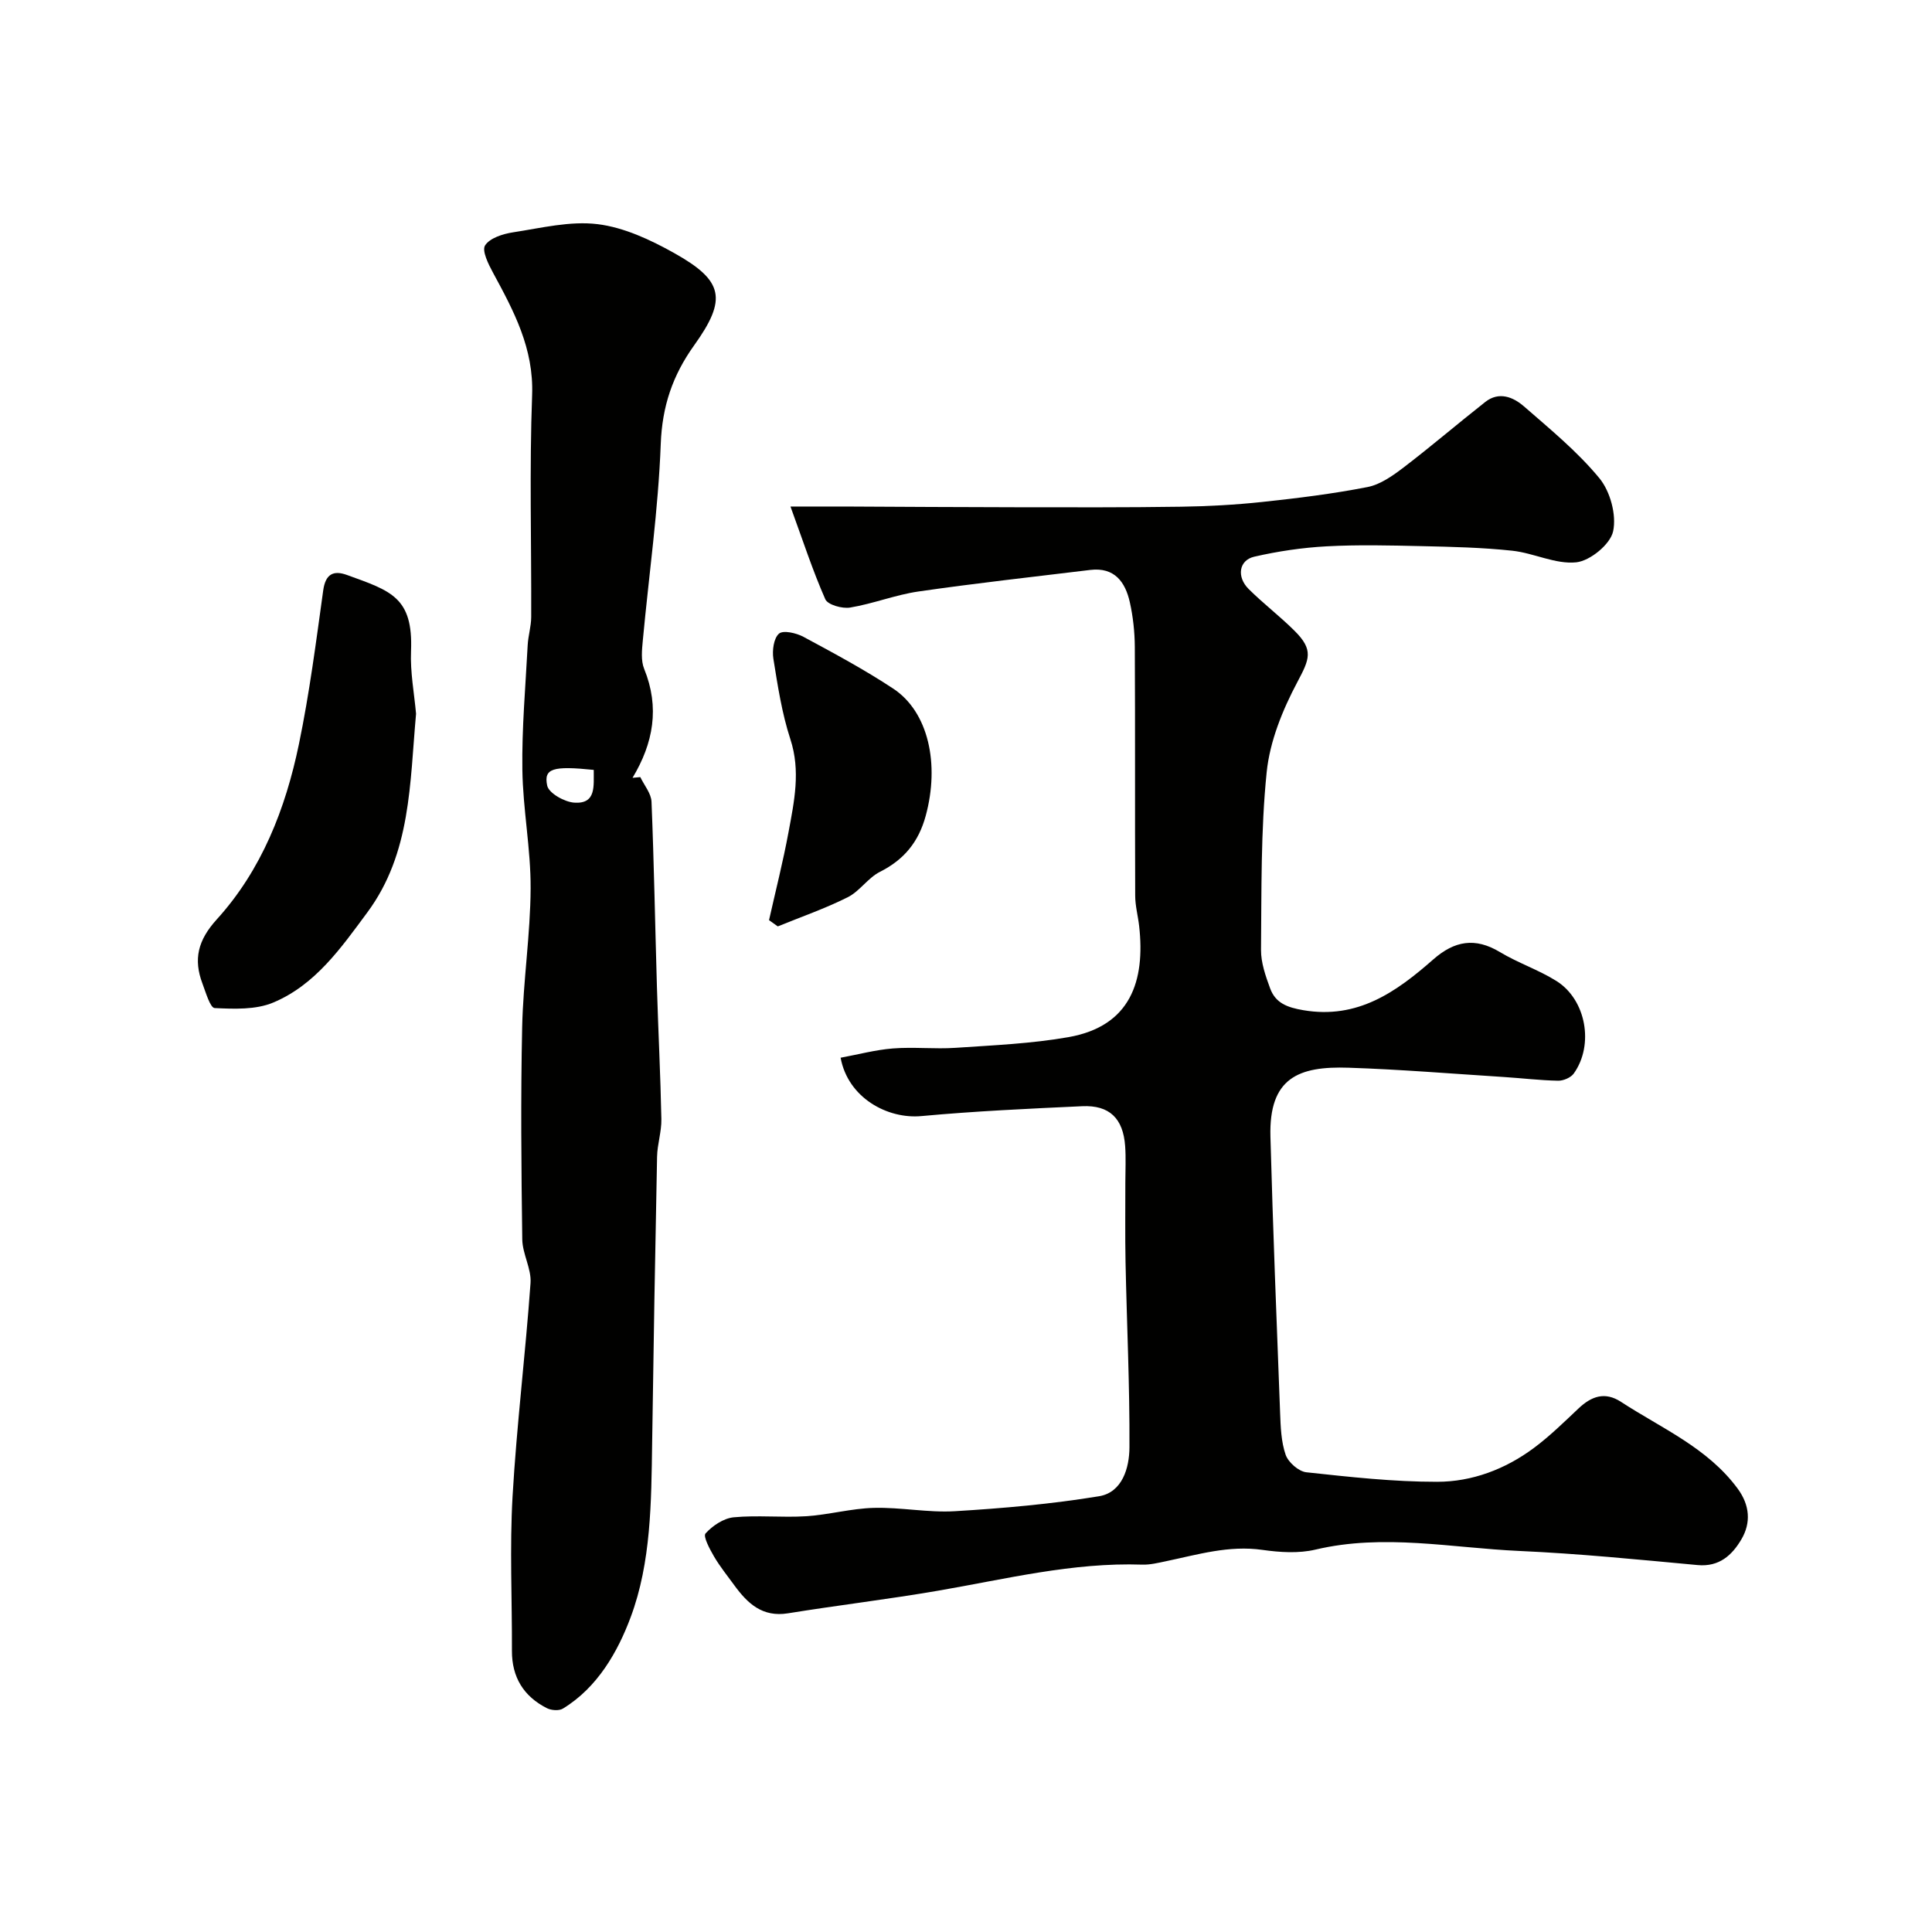 <svg enable-background="new 0 0 400 400" viewBox="0 0 400 400" xmlns="http://www.w3.org/2000/svg"><g fill="#010100"><path d="m174.04 218.99c3.6-.66 7.18-1.63 10.82-1.92 4.31-.34 8.68.16 12.99-.13 7.81-.53 15.68-.86 23.36-2.21 12.9-2.27 15.91-11.68 14.64-22.99-.24-2.11-.82-4.21-.82-6.32-.07-17.16.01-34.33-.08-51.49-.02-3.09-.36-6.23-1.03-9.24-.94-4.21-3.19-7.3-8.2-6.69-11.86 1.44-23.73 2.75-35.55 4.46-4.78.69-9.39 2.54-14.17 3.33-1.63.27-4.62-.57-5.13-1.72-2.61-5.92-4.62-12.11-7.21-19.2 4.01 0 7.58-.01 11.15 0 11.86.05 23.73.14 35.59.15 11.37.01 22.73.06 34.1-.11 5.6-.08 11.22-.39 16.79-.98 7.31-.78 14.62-1.68 21.83-3.09 2.68-.52 5.25-2.36 7.51-4.08 5.73-4.38 11.21-9.08 16.88-13.54 2.84-2.23 5.78-1.02 8 .91 5.43 4.73 11.08 9.36 15.62 14.87 2.26 2.74 3.58 7.62 2.85 11-.57 2.68-4.75 6.11-7.62 6.42-4.28.46-8.78-1.92-13.26-2.4-6.24-.67-12.54-.81-18.83-.95-6.53-.15-13.07-.31-19.59.04-5.03.27-10.09 1.02-15.01 2.15-3.17.73-3.68 4.17-1.15 6.69 3.04 3.02 6.48 5.64 9.51 8.66 3.99 3.97 3.1 5.84.57 10.61-3.06 5.76-5.7 12.26-6.35 18.67-1.24 12.17-1.05 24.5-1.17 36.77-.02 2.66.95 5.42 1.89 7.98 1.12 3.04 3.53 3.94 6.87 4.51 11.25 1.92 19.25-3.79 26.89-10.5 4.4-3.87 8.67-4.63 13.82-1.53 3.75 2.26 8.01 3.67 11.7 5.99 6.15 3.86 7.81 13.22 3.59 19.14-.61.86-2.15 1.52-3.25 1.5-3.76-.07-7.51-.53-11.27-.77-10.7-.68-21.39-1.57-32.1-1.92-10.34-.35-16.53 2.06-16.19 14.3.52 19.04 1.27 38.07 2 57.1.11 2.94.21 6.02 1.15 8.74.55 1.56 2.69 3.45 4.29 3.62 8.99.97 18.04 1.98 27.06 1.97 7.24 0 14.11-2.6 20.01-6.98 3.3-2.45 6.26-5.36 9.26-8.19 2.68-2.54 5.47-3.56 8.81-1.38 8.42 5.49 17.93 9.5 24.16 17.97 2.51 3.41 2.79 7.06.77 10.49-1.91 3.24-4.56 5.75-9.07 5.33-12.29-1.14-24.58-2.37-36.9-2.92-14.05-.63-28.08-3.63-42.22-.28-3.47.82-7.37.57-10.96.06-6.96-1-13.44.98-20.05 2.36-1.59.33-3.23.74-4.83.69-14.42-.5-28.31 3-42.36 5.41-10.3 1.77-20.69 3-31.01 4.67-5.29.85-8.35-2.03-11.09-5.78-1.44-1.98-2.99-3.89-4.22-5.99-.88-1.51-2.3-4.16-1.76-4.76 1.45-1.61 3.75-3.15 5.84-3.35 4.95-.47 10 .09 14.98-.22 4.69-.3 9.34-1.61 14.02-1.73 5.59-.15 11.22 1.02 16.78.69 9.99-.6 20-1.48 29.86-3.1 4.83-.8 6.27-5.91 6.29-10.1.07-12.8-.55-25.59-.81-38.39-.11-5.5-.03-11-.04-16.5 0-2.5.14-5.01-.04-7.5-.41-5.74-3.25-8.52-8.9-8.26-11.09.51-22.2 1.02-33.25 2.04-7.04.67-15.24-3.77-16.76-12.08z"/><path d="m132.57 160.89c.81 1.7 2.25 3.38 2.32 5.11.52 12.77.74 25.55 1.12 38.32.27 9.13.74 18.25.92 27.38.05 2.59-.84 5.19-.89 7.79-.4 19.75-.74 39.5-1.02 59.26-.18 12.21-.2 24.71-4.45 36.08-2.65 7.1-6.83 14.54-14.03 18.92-.81.49-2.4.37-3.31-.09-4.81-2.44-7.26-6.4-7.24-11.88.04-10.66-.48-21.35.13-31.97.85-14.75 2.67-29.43 3.72-44.17.21-2.96-1.67-6.02-1.71-9.05-.2-14.65-.34-29.32-.02-43.97.21-9.57 1.7-19.13 1.75-28.69.04-8.19-1.6-16.39-1.71-24.59-.12-8.58.65-17.17 1.1-25.75.1-1.95.72-3.89.73-5.83.06-15.32-.38-30.66.19-45.96.36-9.66-3.78-17.38-8.08-25.31-.96-1.77-2.36-4.57-1.66-5.68.99-1.54 3.7-2.39 5.8-2.71 5.81-.89 11.81-2.39 17.5-1.69 5.46.67 10.93 3.23 15.83 5.97 10.23 5.73 11.05 9.49 4.16 19.11-4.47 6.24-6.63 12.63-6.92 20.45-.51 13.57-2.45 27.08-3.71 40.63-.18 1.96-.43 4.19.28 5.92 3.25 7.99 1.9 15.38-2.41 22.55.52-.06 1.06-.1 1.61-.15zm-9.64-1.49c-8.51-.88-10.39-.3-9.64 3.25.33 1.57 3.59 3.4 5.62 3.53 4.59.3 3.98-3.48 4.02-6.78z"/><path d="m86.14 147.78c-1.31 14.4-1.01 28.84-10.07 41.1-5.47 7.39-10.79 15.04-19.53 18.7-3.6 1.5-8.06 1.32-12.09 1.13-.93-.04-1.84-3.23-2.53-5.06-1.91-5.05-.95-8.99 2.96-13.3 9.29-10.23 14.24-22.92 17.01-36.29 2.18-10.51 3.55-21.2 5.03-31.84.48-3.44 2.17-4.18 4.94-3.17 9.08 3.29 13.69 4.59 13.24 15.73-.19 4.38.67 8.83 1.04 13z"/><path d="m159.22 190.51c1.36-6.06 2.9-12.09 4.03-18.2 1.18-6.37 2.55-12.68.38-19.29-1.75-5.36-2.61-11.03-3.51-16.63-.27-1.71.06-4.24 1.16-5.2.87-.76 3.58-.14 5.05.65 6.3 3.39 12.63 6.79 18.6 10.73 7.29 4.81 9.65 15.61 6.73 26.33-1.47 5.41-4.47 9.08-9.47 11.6-2.49 1.25-4.2 4.03-6.69 5.27-4.66 2.33-9.63 4.06-14.47 6.03-.6-.42-1.21-.86-1.81-1.29z"/></g></svg>